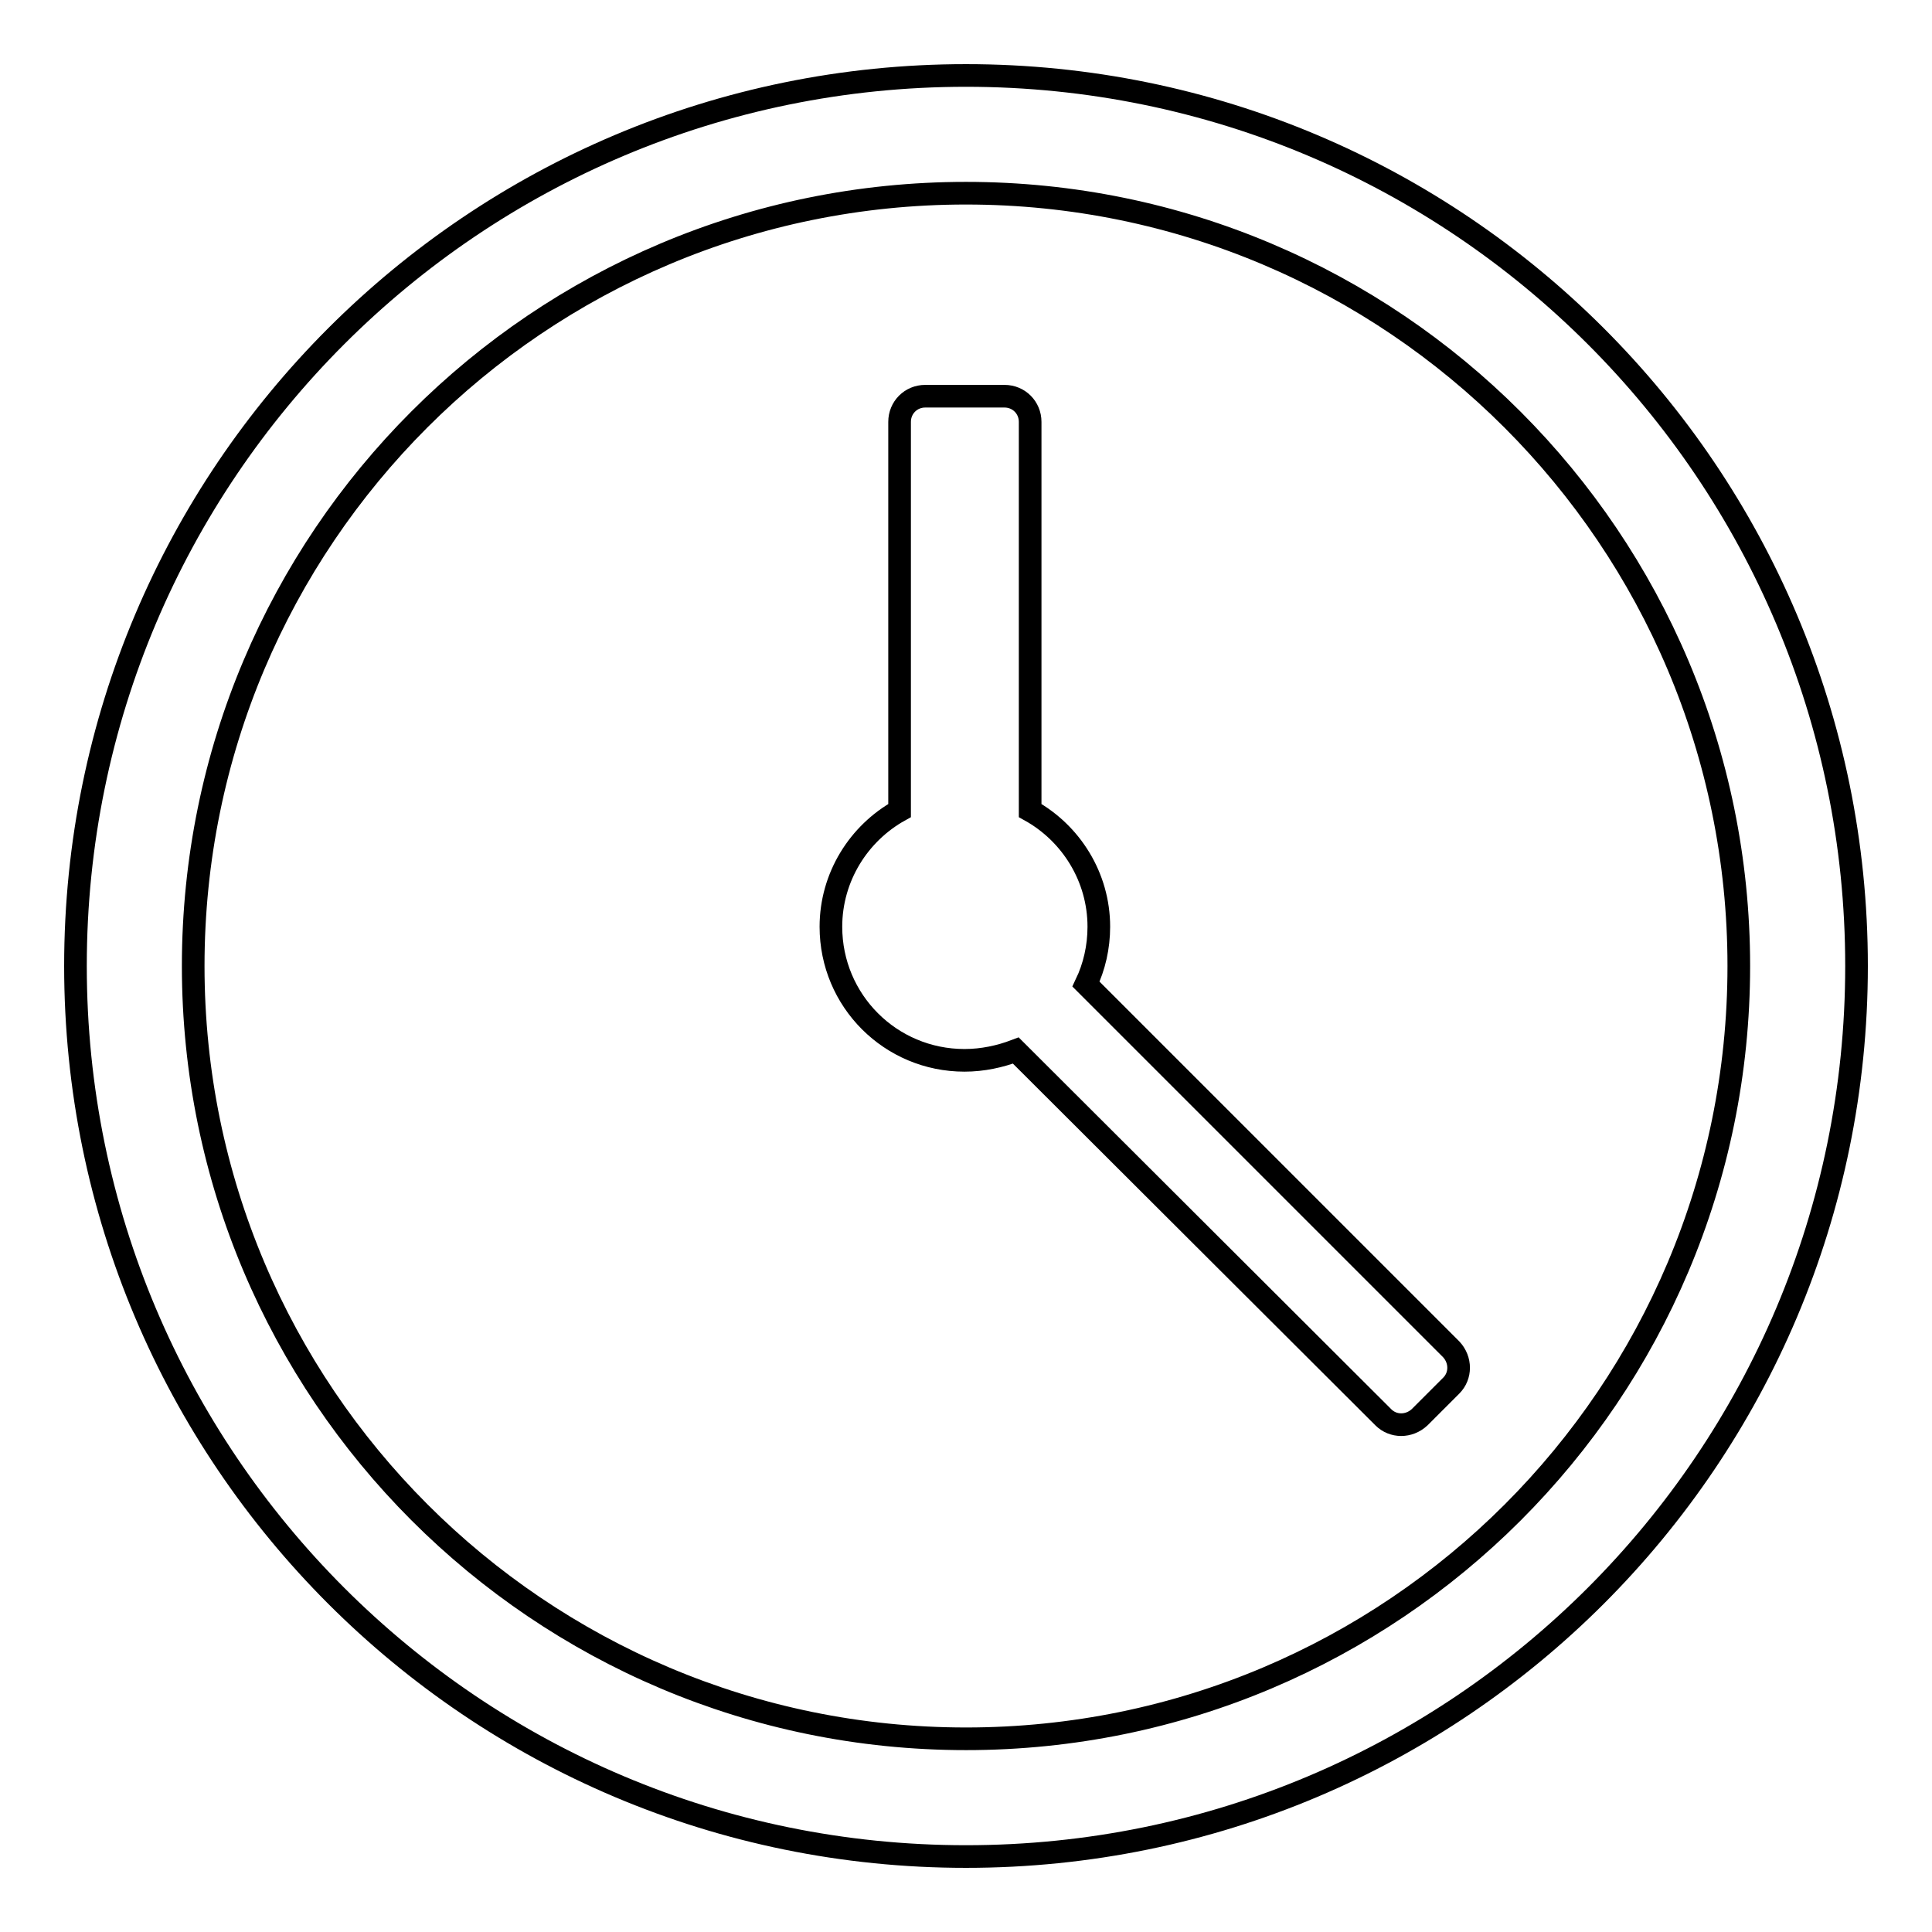 <?xml version="1.0" encoding="utf-8"?>
<!-- Svg Vector Icons : http://www.onlinewebfonts.com/icon -->
<!DOCTYPE svg PUBLIC "-//W3C//DTD SVG 1.1//EN" "http://www.w3.org/Graphics/SVG/1.1/DTD/svg11.dtd">
<svg version="1.1" xmlns="http://www.w3.org/2000/svg" xmlns:xlink="http://www.w3.org/1999/xlink" x="0px" y="0px" viewBox="0 0 256 256" enable-background="new 0 0 256 256" xml:space="preserve">
<g><g><path stroke-width="3" fill-opacity="0" stroke="#000000"  d="M128,10C62.8,10,10,62.8,10,128c0,65.2,52.8,118,118,118c65.2,0,118-52.8,118-118C246,62.8,193.2,10,128,10z M128,230.4c-56.6,0-102.4-45.9-102.4-102.4C25.6,71.4,71.4,25.6,128,25.6c56.6,0,102.4,45.9,102.4,102.4C230.4,184.6,184.6,230.4,128,230.4z"/><path stroke-width="3" fill-opacity="0" stroke="#000000"  d="M143.9,130.4c1.1-2.3,1.7-4.9,1.7-7.6c0-6.6-3.7-12.4-9.1-15.4V55.9c0-1.9-1.5-3.4-3.4-3.4h-10.5c-1.9,0-3.4,1.5-3.4,3.4v51.5c-5.4,3-9.1,8.8-9.1,15.4c0,9.8,7.9,17.7,17.7,17.7c2.4,0,4.7-0.5,6.8-1.3l48.7,48.6c1.3,1.3,3.4,1.3,4.8,0l4.2-4.2c1.3-1.3,1.3-3.4,0-4.8L143.9,130.4z"/></g></g>
</svg>